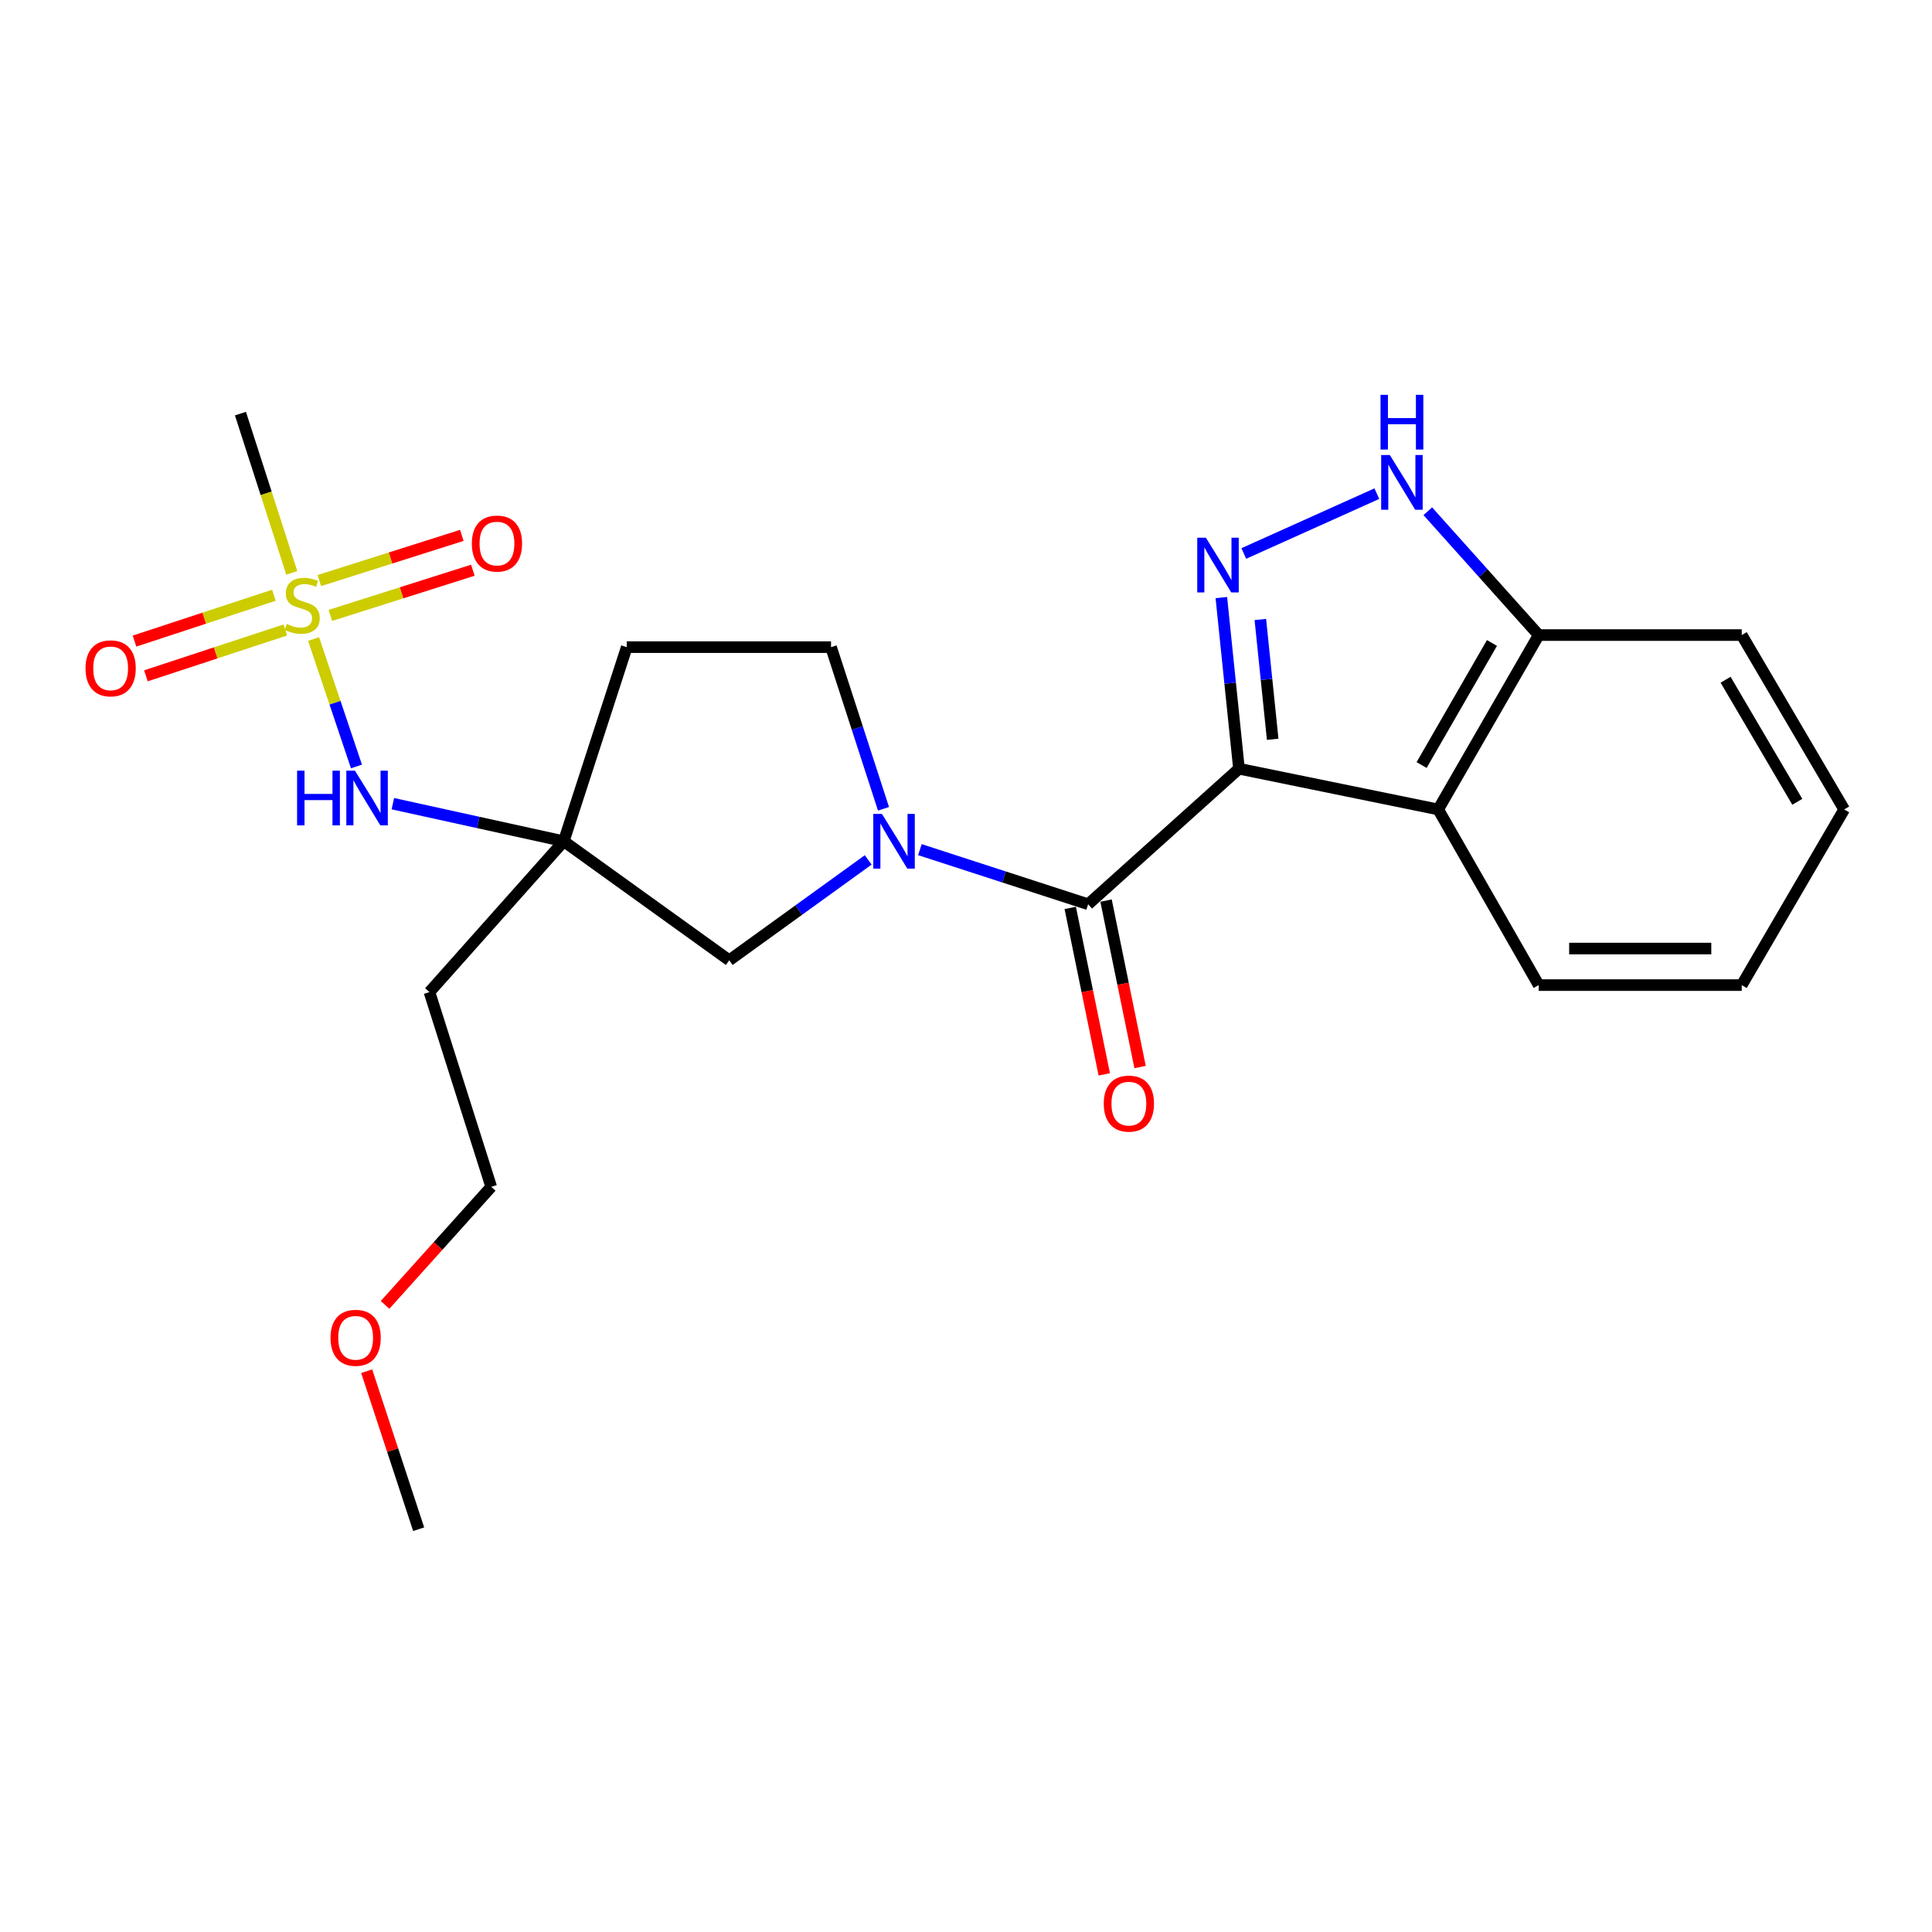 <?xml version='1.0' encoding='iso-8859-1'?>
<svg version='1.1' baseProfile='full'
              xmlns='http://www.w3.org/2000/svg'
                      xmlns:rdkit='http://www.rdkit.org/xml'
                      xmlns:xlink='http://www.w3.org/1999/xlink'
                  xml:space='preserve'
width='1000px' height='1000px' viewBox='0 0 1000 1000'>
<!-- END OF HEADER -->
<rect style='opacity:1.0;fill:#FFFFFF;stroke:none' width='1000' height='1000' x='0' y='0'> </rect>
<path class='bond-0' d='M 641.29,397.887 L 636.727,353.593' style='fill:none;fill-rule:evenodd;stroke:#000000;stroke-width:6px;stroke-linecap:butt;stroke-linejoin:miter;stroke-opacity:1' />
<path class='bond-0' d='M 636.727,353.593 L 632.164,309.299' style='fill:none;fill-rule:evenodd;stroke:#0000FF;stroke-width:6px;stroke-linecap:butt;stroke-linejoin:miter;stroke-opacity:1' />
<path class='bond-0' d='M 658.74,382.66 L 655.546,351.654' style='fill:none;fill-rule:evenodd;stroke:#000000;stroke-width:6px;stroke-linecap:butt;stroke-linejoin:miter;stroke-opacity:1' />
<path class='bond-0' d='M 655.546,351.654 L 652.352,320.649' style='fill:none;fill-rule:evenodd;stroke:#0000FF;stroke-width:6px;stroke-linecap:butt;stroke-linejoin:miter;stroke-opacity:1' />
<path class='bond-1' d='M 641.29,397.887 L 563.22,468.042' style='fill:none;fill-rule:evenodd;stroke:#000000;stroke-width:6px;stroke-linecap:butt;stroke-linejoin:miter;stroke-opacity:1' />
<path class='bond-4' d='M 641.29,397.887 L 744.405,418.97' style='fill:none;fill-rule:evenodd;stroke:#000000;stroke-width:6px;stroke-linecap:butt;stroke-linejoin:miter;stroke-opacity:1' />
<path class='bond-5' d='M 643.782,286.486 L 712.65,255.512' style='fill:none;fill-rule:evenodd;stroke:#0000FF;stroke-width:6px;stroke-linecap:butt;stroke-linejoin:miter;stroke-opacity:1' />
<path class='bond-3' d='M 563.22,468.042 L 519.677,453.907' style='fill:none;fill-rule:evenodd;stroke:#000000;stroke-width:6px;stroke-linecap:butt;stroke-linejoin:miter;stroke-opacity:1' />
<path class='bond-3' d='M 519.677,453.907 L 476.134,439.773' style='fill:none;fill-rule:evenodd;stroke:#0000FF;stroke-width:6px;stroke-linecap:butt;stroke-linejoin:miter;stroke-opacity:1' />
<path class='bond-13' d='M 553.953,469.937 L 562.761,513.014' style='fill:none;fill-rule:evenodd;stroke:#000000;stroke-width:6px;stroke-linecap:butt;stroke-linejoin:miter;stroke-opacity:1' />
<path class='bond-13' d='M 562.761,513.014 L 571.57,556.091' style='fill:none;fill-rule:evenodd;stroke:#FF0000;stroke-width:6px;stroke-linecap:butt;stroke-linejoin:miter;stroke-opacity:1' />
<path class='bond-13' d='M 572.487,466.147 L 581.296,509.224' style='fill:none;fill-rule:evenodd;stroke:#000000;stroke-width:6px;stroke-linecap:butt;stroke-linejoin:miter;stroke-opacity:1' />
<path class='bond-13' d='M 581.296,509.224 L 590.105,552.301' style='fill:none;fill-rule:evenodd;stroke:#FF0000;stroke-width:6px;stroke-linecap:butt;stroke-linejoin:miter;stroke-opacity:1' />
<path class='bond-2' d='M 162.314,330.75 L 173.407,363.736' style='fill:none;fill-rule:evenodd;stroke:#CCCC00;stroke-width:6px;stroke-linecap:butt;stroke-linejoin:miter;stroke-opacity:1' />
<path class='bond-2' d='M 173.407,363.736 L 184.501,396.722' style='fill:none;fill-rule:evenodd;stroke:#0000FF;stroke-width:6px;stroke-linecap:butt;stroke-linejoin:miter;stroke-opacity:1' />
<path class='bond-10' d='M 171.007,318.536 L 207.879,306.841' style='fill:none;fill-rule:evenodd;stroke:#CCCC00;stroke-width:6px;stroke-linecap:butt;stroke-linejoin:miter;stroke-opacity:1' />
<path class='bond-10' d='M 207.879,306.841 L 244.75,295.146' style='fill:none;fill-rule:evenodd;stroke:#FF0000;stroke-width:6px;stroke-linecap:butt;stroke-linejoin:miter;stroke-opacity:1' />
<path class='bond-10' d='M 165.288,300.503 L 202.159,288.808' style='fill:none;fill-rule:evenodd;stroke:#CCCC00;stroke-width:6px;stroke-linecap:butt;stroke-linejoin:miter;stroke-opacity:1' />
<path class='bond-10' d='M 202.159,288.808 L 239.031,277.113' style='fill:none;fill-rule:evenodd;stroke:#FF0000;stroke-width:6px;stroke-linecap:butt;stroke-linejoin:miter;stroke-opacity:1' />
<path class='bond-11' d='M 141.779,308.097 L 105.698,319.965' style='fill:none;fill-rule:evenodd;stroke:#CCCC00;stroke-width:6px;stroke-linecap:butt;stroke-linejoin:miter;stroke-opacity:1' />
<path class='bond-11' d='M 105.698,319.965 L 69.617,331.832' style='fill:none;fill-rule:evenodd;stroke:#FF0000;stroke-width:6px;stroke-linecap:butt;stroke-linejoin:miter;stroke-opacity:1' />
<path class='bond-11' d='M 147.69,326.068 L 111.609,337.936' style='fill:none;fill-rule:evenodd;stroke:#CCCC00;stroke-width:6px;stroke-linecap:butt;stroke-linejoin:miter;stroke-opacity:1' />
<path class='bond-11' d='M 111.609,337.936 L 75.528,349.803' style='fill:none;fill-rule:evenodd;stroke:#FF0000;stroke-width:6px;stroke-linecap:butt;stroke-linejoin:miter;stroke-opacity:1' />
<path class='bond-16' d='M 151.031,296.513 L 137.741,255.299' style='fill:none;fill-rule:evenodd;stroke:#CCCC00;stroke-width:6px;stroke-linecap:butt;stroke-linejoin:miter;stroke-opacity:1' />
<path class='bond-16' d='M 137.741,255.299 L 124.452,214.085' style='fill:none;fill-rule:evenodd;stroke:#000000;stroke-width:6px;stroke-linecap:butt;stroke-linejoin:miter;stroke-opacity:1' />
<path class='bond-8' d='M 449.383,445.086 L 413.418,471.063' style='fill:none;fill-rule:evenodd;stroke:#0000FF;stroke-width:6px;stroke-linecap:butt;stroke-linejoin:miter;stroke-opacity:1' />
<path class='bond-8' d='M 413.418,471.063 L 377.453,497.04' style='fill:none;fill-rule:evenodd;stroke:#000000;stroke-width:6px;stroke-linecap:butt;stroke-linejoin:miter;stroke-opacity:1' />
<path class='bond-12' d='M 457.3,418.628 L 443.72,376.795' style='fill:none;fill-rule:evenodd;stroke:#0000FF;stroke-width:6px;stroke-linecap:butt;stroke-linejoin:miter;stroke-opacity:1' />
<path class='bond-12' d='M 443.72,376.795 L 430.14,334.962' style='fill:none;fill-rule:evenodd;stroke:#000000;stroke-width:6px;stroke-linecap:butt;stroke-linejoin:miter;stroke-opacity:1' />
<path class='bond-9' d='M 744.405,418.97 L 796.43,328.709' style='fill:none;fill-rule:evenodd;stroke:#000000;stroke-width:6px;stroke-linecap:butt;stroke-linejoin:miter;stroke-opacity:1' />
<path class='bond-9' d='M 735.818,395.984 L 772.236,332.801' style='fill:none;fill-rule:evenodd;stroke:#000000;stroke-width:6px;stroke-linecap:butt;stroke-linejoin:miter;stroke-opacity:1' />
<path class='bond-17' d='M 744.405,418.97 L 796.43,509.883' style='fill:none;fill-rule:evenodd;stroke:#000000;stroke-width:6px;stroke-linecap:butt;stroke-linejoin:miter;stroke-opacity:1' />
<path class='bond-24' d='M 739.027,264.624 L 767.728,296.666' style='fill:none;fill-rule:evenodd;stroke:#0000FF;stroke-width:6px;stroke-linecap:butt;stroke-linejoin:miter;stroke-opacity:1' />
<path class='bond-24' d='M 767.728,296.666 L 796.43,328.709' style='fill:none;fill-rule:evenodd;stroke:#000000;stroke-width:6px;stroke-linecap:butt;stroke-linejoin:miter;stroke-opacity:1' />
<path class='bond-6' d='M 291.795,435.429 L 377.453,497.04' style='fill:none;fill-rule:evenodd;stroke:#000000;stroke-width:6px;stroke-linecap:butt;stroke-linejoin:miter;stroke-opacity:1' />
<path class='bond-7' d='M 291.795,435.429 L 247.567,425.708' style='fill:none;fill-rule:evenodd;stroke:#000000;stroke-width:6px;stroke-linecap:butt;stroke-linejoin:miter;stroke-opacity:1' />
<path class='bond-7' d='M 247.567,425.708 L 203.339,415.986' style='fill:none;fill-rule:evenodd;stroke:#0000FF;stroke-width:6px;stroke-linecap:butt;stroke-linejoin:miter;stroke-opacity:1' />
<path class='bond-15' d='M 291.795,435.429 L 222.281,513.499' style='fill:none;fill-rule:evenodd;stroke:#000000;stroke-width:6px;stroke-linecap:butt;stroke-linejoin:miter;stroke-opacity:1' />
<path class='bond-26' d='M 291.795,435.429 L 324.408,334.962' style='fill:none;fill-rule:evenodd;stroke:#000000;stroke-width:6px;stroke-linecap:butt;stroke-linejoin:miter;stroke-opacity:1' />
<path class='bond-19' d='M 796.43,328.709 L 901.522,328.709' style='fill:none;fill-rule:evenodd;stroke:#000000;stroke-width:6px;stroke-linecap:butt;stroke-linejoin:miter;stroke-opacity:1' />
<path class='bond-14' d='M 430.14,334.962 L 324.408,334.962' style='fill:none;fill-rule:evenodd;stroke:#000000;stroke-width:6px;stroke-linecap:butt;stroke-linejoin:miter;stroke-opacity:1' />
<path class='bond-20' d='M 222.281,513.499 L 254.252,614.302' style='fill:none;fill-rule:evenodd;stroke:#000000;stroke-width:6px;stroke-linecap:butt;stroke-linejoin:miter;stroke-opacity:1' />
<path class='bond-22' d='M 796.43,509.883 L 901.522,509.883' style='fill:none;fill-rule:evenodd;stroke:#000000;stroke-width:6px;stroke-linecap:butt;stroke-linejoin:miter;stroke-opacity:1' />
<path class='bond-22' d='M 812.194,490.965 L 885.758,490.965' style='fill:none;fill-rule:evenodd;stroke:#000000;stroke-width:6px;stroke-linecap:butt;stroke-linejoin:miter;stroke-opacity:1' />
<path class='bond-18' d='M 199.309,675.417 L 226.781,644.859' style='fill:none;fill-rule:evenodd;stroke:#FF0000;stroke-width:6px;stroke-linecap:butt;stroke-linejoin:miter;stroke-opacity:1' />
<path class='bond-18' d='M 226.781,644.859 L 254.252,614.302' style='fill:none;fill-rule:evenodd;stroke:#000000;stroke-width:6px;stroke-linecap:butt;stroke-linejoin:miter;stroke-opacity:1' />
<path class='bond-21' d='M 189.791,709.73 L 203.245,750.622' style='fill:none;fill-rule:evenodd;stroke:#FF0000;stroke-width:6px;stroke-linecap:butt;stroke-linejoin:miter;stroke-opacity:1' />
<path class='bond-21' d='M 203.245,750.622 L 216.7,791.514' style='fill:none;fill-rule:evenodd;stroke:#000000;stroke-width:6px;stroke-linecap:butt;stroke-linejoin:miter;stroke-opacity:1' />
<path class='bond-25' d='M 901.522,328.709 L 954.545,418.97' style='fill:none;fill-rule:evenodd;stroke:#000000;stroke-width:6px;stroke-linecap:butt;stroke-linejoin:miter;stroke-opacity:1' />
<path class='bond-25' d='M 893.163,351.83 L 930.28,415.013' style='fill:none;fill-rule:evenodd;stroke:#000000;stroke-width:6px;stroke-linecap:butt;stroke-linejoin:miter;stroke-opacity:1' />
<path class='bond-23' d='M 901.522,509.883 L 954.545,418.97' style='fill:none;fill-rule:evenodd;stroke:#000000;stroke-width:6px;stroke-linecap:butt;stroke-linejoin:miter;stroke-opacity:1' />
<path  class='atom-1' d='M 624.173 278.331
L 633.453 293.331
Q 634.373 294.811, 635.853 297.491
Q 637.333 300.171, 637.413 300.331
L 637.413 278.331
L 641.173 278.331
L 641.173 306.651
L 637.293 306.651
L 627.333 290.251
Q 626.173 288.331, 624.933 286.131
Q 623.733 283.931, 623.373 283.251
L 623.373 306.651
L 619.693 306.651
L 619.693 278.331
L 624.173 278.331
' fill='#0000FF'/>
<path  class='atom-3' d='M 148.424 322.958
Q 148.744 323.078, 150.064 323.638
Q 151.384 324.198, 152.824 324.558
Q 154.304 324.878, 155.744 324.878
Q 158.424 324.878, 159.984 323.598
Q 161.544 322.278, 161.544 319.998
Q 161.544 318.438, 160.744 317.478
Q 159.984 316.518, 158.784 315.998
Q 157.584 315.478, 155.584 314.878
Q 153.064 314.118, 151.544 313.398
Q 150.064 312.678, 148.984 311.158
Q 147.944 309.638, 147.944 307.078
Q 147.944 303.518, 150.344 301.318
Q 152.784 299.118, 157.584 299.118
Q 160.864 299.118, 164.584 300.678
L 163.664 303.758
Q 160.264 302.358, 157.704 302.358
Q 154.944 302.358, 153.424 303.518
Q 151.904 304.638, 151.944 306.598
Q 151.944 308.118, 152.704 309.038
Q 153.504 309.958, 154.624 310.478
Q 155.784 310.998, 157.704 311.598
Q 160.264 312.398, 161.784 313.198
Q 163.304 313.998, 164.384 315.638
Q 165.504 317.238, 165.504 319.998
Q 165.504 323.918, 162.864 326.038
Q 160.264 328.118, 155.904 328.118
Q 153.384 328.118, 151.464 327.558
Q 149.584 327.038, 147.344 326.118
L 148.424 322.958
' fill='#CCCC00'/>
<path  class='atom-4' d='M 456.493 421.269
L 465.773 436.269
Q 466.693 437.749, 468.173 440.429
Q 469.653 443.109, 469.733 443.269
L 469.733 421.269
L 473.493 421.269
L 473.493 449.589
L 469.613 449.589
L 459.653 433.189
Q 458.493 431.269, 457.253 429.069
Q 456.053 426.869, 455.693 426.189
L 455.693 449.589
L 452.013 449.589
L 452.013 421.269
L 456.493 421.269
' fill='#0000FF'/>
<path  class='atom-6' d='M 719.374 235.512
L 728.654 250.512
Q 729.574 251.992, 731.054 254.672
Q 732.534 257.352, 732.614 257.512
L 732.614 235.512
L 736.374 235.512
L 736.374 263.832
L 732.494 263.832
L 722.534 247.432
Q 721.374 245.512, 720.134 243.312
Q 718.934 241.112, 718.574 240.432
L 718.574 263.832
L 714.894 263.832
L 714.894 235.512
L 719.374 235.512
' fill='#0000FF'/>
<path  class='atom-6' d='M 714.554 204.36
L 718.394 204.36
L 718.394 216.4
L 732.874 216.4
L 732.874 204.36
L 736.714 204.36
L 736.714 232.68
L 732.874 232.68
L 732.874 219.6
L 718.394 219.6
L 718.394 232.68
L 714.554 232.68
L 714.554 204.36
' fill='#0000FF'/>
<path  class='atom-8' d='M 153.773 398.893
L 157.613 398.893
L 157.613 410.933
L 172.093 410.933
L 172.093 398.893
L 175.933 398.893
L 175.933 427.213
L 172.093 427.213
L 172.093 414.133
L 157.613 414.133
L 157.613 427.213
L 153.773 427.213
L 153.773 398.893
' fill='#0000FF'/>
<path  class='atom-8' d='M 183.733 398.893
L 193.013 413.893
Q 193.933 415.373, 195.413 418.053
Q 196.893 420.733, 196.973 420.893
L 196.973 398.893
L 200.733 398.893
L 200.733 427.213
L 196.853 427.213
L 186.893 410.813
Q 185.733 408.893, 184.493 406.693
Q 183.293 404.493, 182.933 403.813
L 182.933 427.213
L 179.253 427.213
L 179.253 398.893
L 183.733 398.893
' fill='#0000FF'/>
<path  class='atom-11' d='M 244.227 281.346
Q 244.227 274.546, 247.587 270.746
Q 250.947 266.946, 257.227 266.946
Q 263.507 266.946, 266.867 270.746
Q 270.227 274.546, 270.227 281.346
Q 270.227 288.226, 266.827 292.146
Q 263.427 296.026, 257.227 296.026
Q 250.987 296.026, 247.587 292.146
Q 244.227 288.266, 244.227 281.346
M 257.227 292.826
Q 261.547 292.826, 263.867 289.946
Q 266.227 287.026, 266.227 281.346
Q 266.227 275.786, 263.867 272.986
Q 261.547 270.146, 257.227 270.146
Q 252.907 270.146, 250.547 272.946
Q 248.227 275.746, 248.227 281.346
Q 248.227 287.066, 250.547 289.946
Q 252.907 292.826, 257.227 292.826
' fill='#FF0000'/>
<path  class='atom-12' d='M 44.271 345.931
Q 44.271 339.131, 47.631 335.331
Q 50.991 331.531, 57.271 331.531
Q 63.551 331.531, 66.911 335.331
Q 70.271 339.131, 70.271 345.931
Q 70.271 352.811, 66.871 356.731
Q 63.471 360.611, 57.271 360.611
Q 51.031 360.611, 47.631 356.731
Q 44.271 352.851, 44.271 345.931
M 57.271 357.411
Q 61.591 357.411, 63.911 354.531
Q 66.271 351.611, 66.271 345.931
Q 66.271 340.371, 63.911 337.571
Q 61.591 334.731, 57.271 334.731
Q 52.951 334.731, 50.591 337.531
Q 48.271 340.331, 48.271 345.931
Q 48.271 351.651, 50.591 354.531
Q 52.951 357.411, 57.271 357.411
' fill='#FF0000'/>
<path  class='atom-14' d='M 571.304 571.227
Q 571.304 564.427, 574.664 560.627
Q 578.024 556.827, 584.304 556.827
Q 590.584 556.827, 593.944 560.627
Q 597.304 564.427, 597.304 571.227
Q 597.304 578.107, 593.904 582.027
Q 590.504 585.907, 584.304 585.907
Q 578.064 585.907, 574.664 582.027
Q 571.304 578.147, 571.304 571.227
M 584.304 582.707
Q 588.624 582.707, 590.944 579.827
Q 593.304 576.907, 593.304 571.227
Q 593.304 565.667, 590.944 562.867
Q 588.624 560.027, 584.304 560.027
Q 579.984 560.027, 577.624 562.827
Q 575.304 565.627, 575.304 571.227
Q 575.304 576.947, 577.624 579.827
Q 579.984 582.707, 584.304 582.707
' fill='#FF0000'/>
<path  class='atom-19' d='M 171.076 692.441
Q 171.076 685.641, 174.436 681.841
Q 177.796 678.041, 184.076 678.041
Q 190.356 678.041, 193.716 681.841
Q 197.076 685.641, 197.076 692.441
Q 197.076 699.321, 193.676 703.241
Q 190.276 707.121, 184.076 707.121
Q 177.836 707.121, 174.436 703.241
Q 171.076 699.361, 171.076 692.441
M 184.076 703.921
Q 188.396 703.921, 190.716 701.041
Q 193.076 698.121, 193.076 692.441
Q 193.076 686.881, 190.716 684.081
Q 188.396 681.241, 184.076 681.241
Q 179.756 681.241, 177.396 684.041
Q 175.076 686.841, 175.076 692.441
Q 175.076 698.161, 177.396 701.041
Q 179.756 703.921, 184.076 703.921
' fill='#FF0000'/>
</svg>
